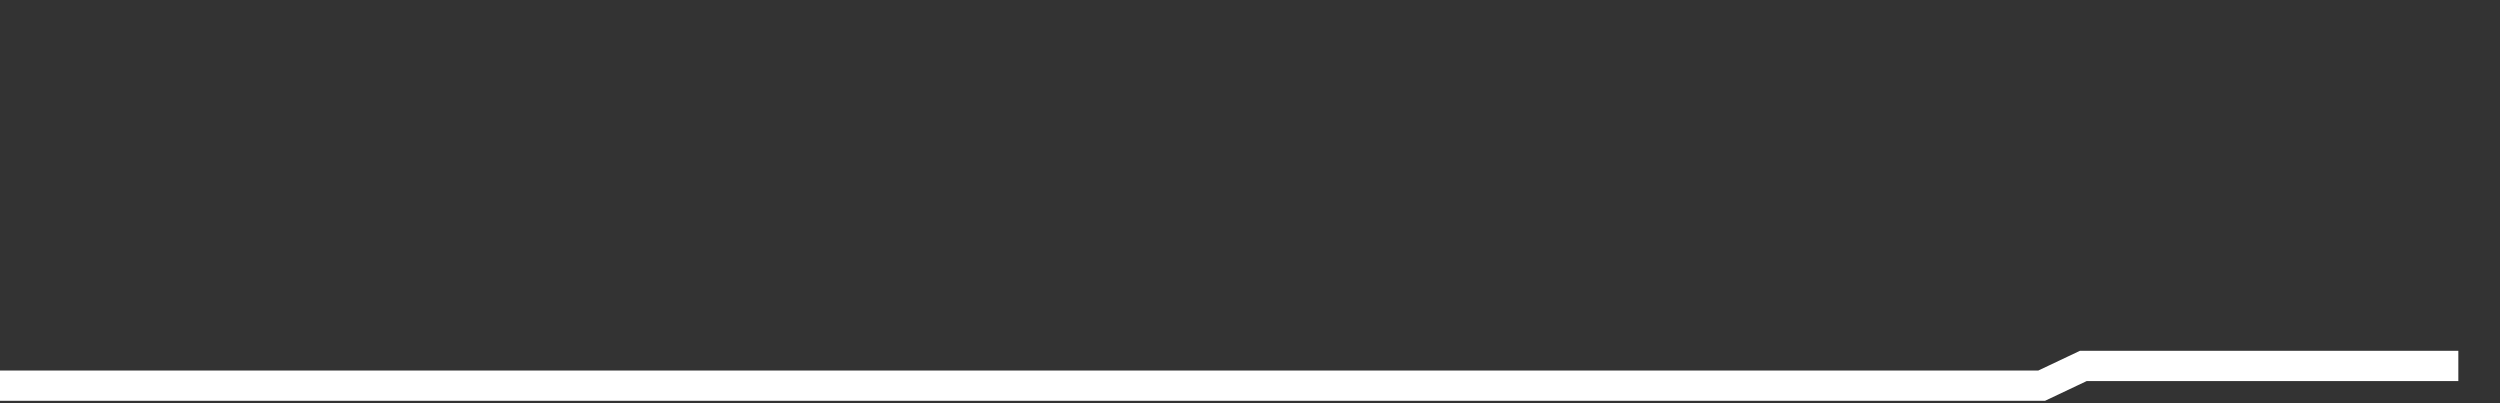 <svg xmlns="http://www.w3.org/2000/svg" width="248" height="40" viewBox="0 0 248 40" shape-rendering="auto"><rect x="0" y="0" width="248" height="40" fill="#333333" stroke="none"/><polyline points="0, 38.258 4.133, 38.258 8.267, 38.258 12.4, 38.258 16.533, 38.258 20.667, 38.258 24.8, 38.258 28.933, 38.258 33.067, 38.258 37.2, 38.258 41.333, 38.258 45.467, 38.258 49.6, 38.258 53.733, 38.258 57.867, 38.258 62, 38.258 66.133, 38.258 70.267, 38.258 74.4, 38.258 78.533, 38.258 82.667, 38.258 86.8, 38.258 90.933, 38.258 95.067, 38.258 99.2, 38.258 103.333, 38.258 107.467, 38.258 111.6, 38.258 115.733, 38.258 119.867, 38.258 124, 38.258 128.133, 38.258 132.267, 38.258 136.4, 38.258 140.533, 38.258 144.667, 38.258 148.8, 38.258 152.933, 38.258 157.067, 38.258 161.2, 38.258 165.333, 38.258 169.467, 38.258 173.6, 38.258 177.733, 38.258 181.867, 38.258 186, 38.258 190.133, 38.258 194.267, 38.258 198.4, 38.258 202.533, 38.258 206.667, 36.3 210.8, 36.3 214.933, 36.3 219.067, 36.3 223.2, 36.3 227.333, 36.3 231.467, 36.3 235.6, 36.3 239.733, 36.3 243.867, 36.3 248" stroke="#fff" stroke-width="3" stroke-opacity="1" fill="none" fill-opacity="0"></polyline></svg>